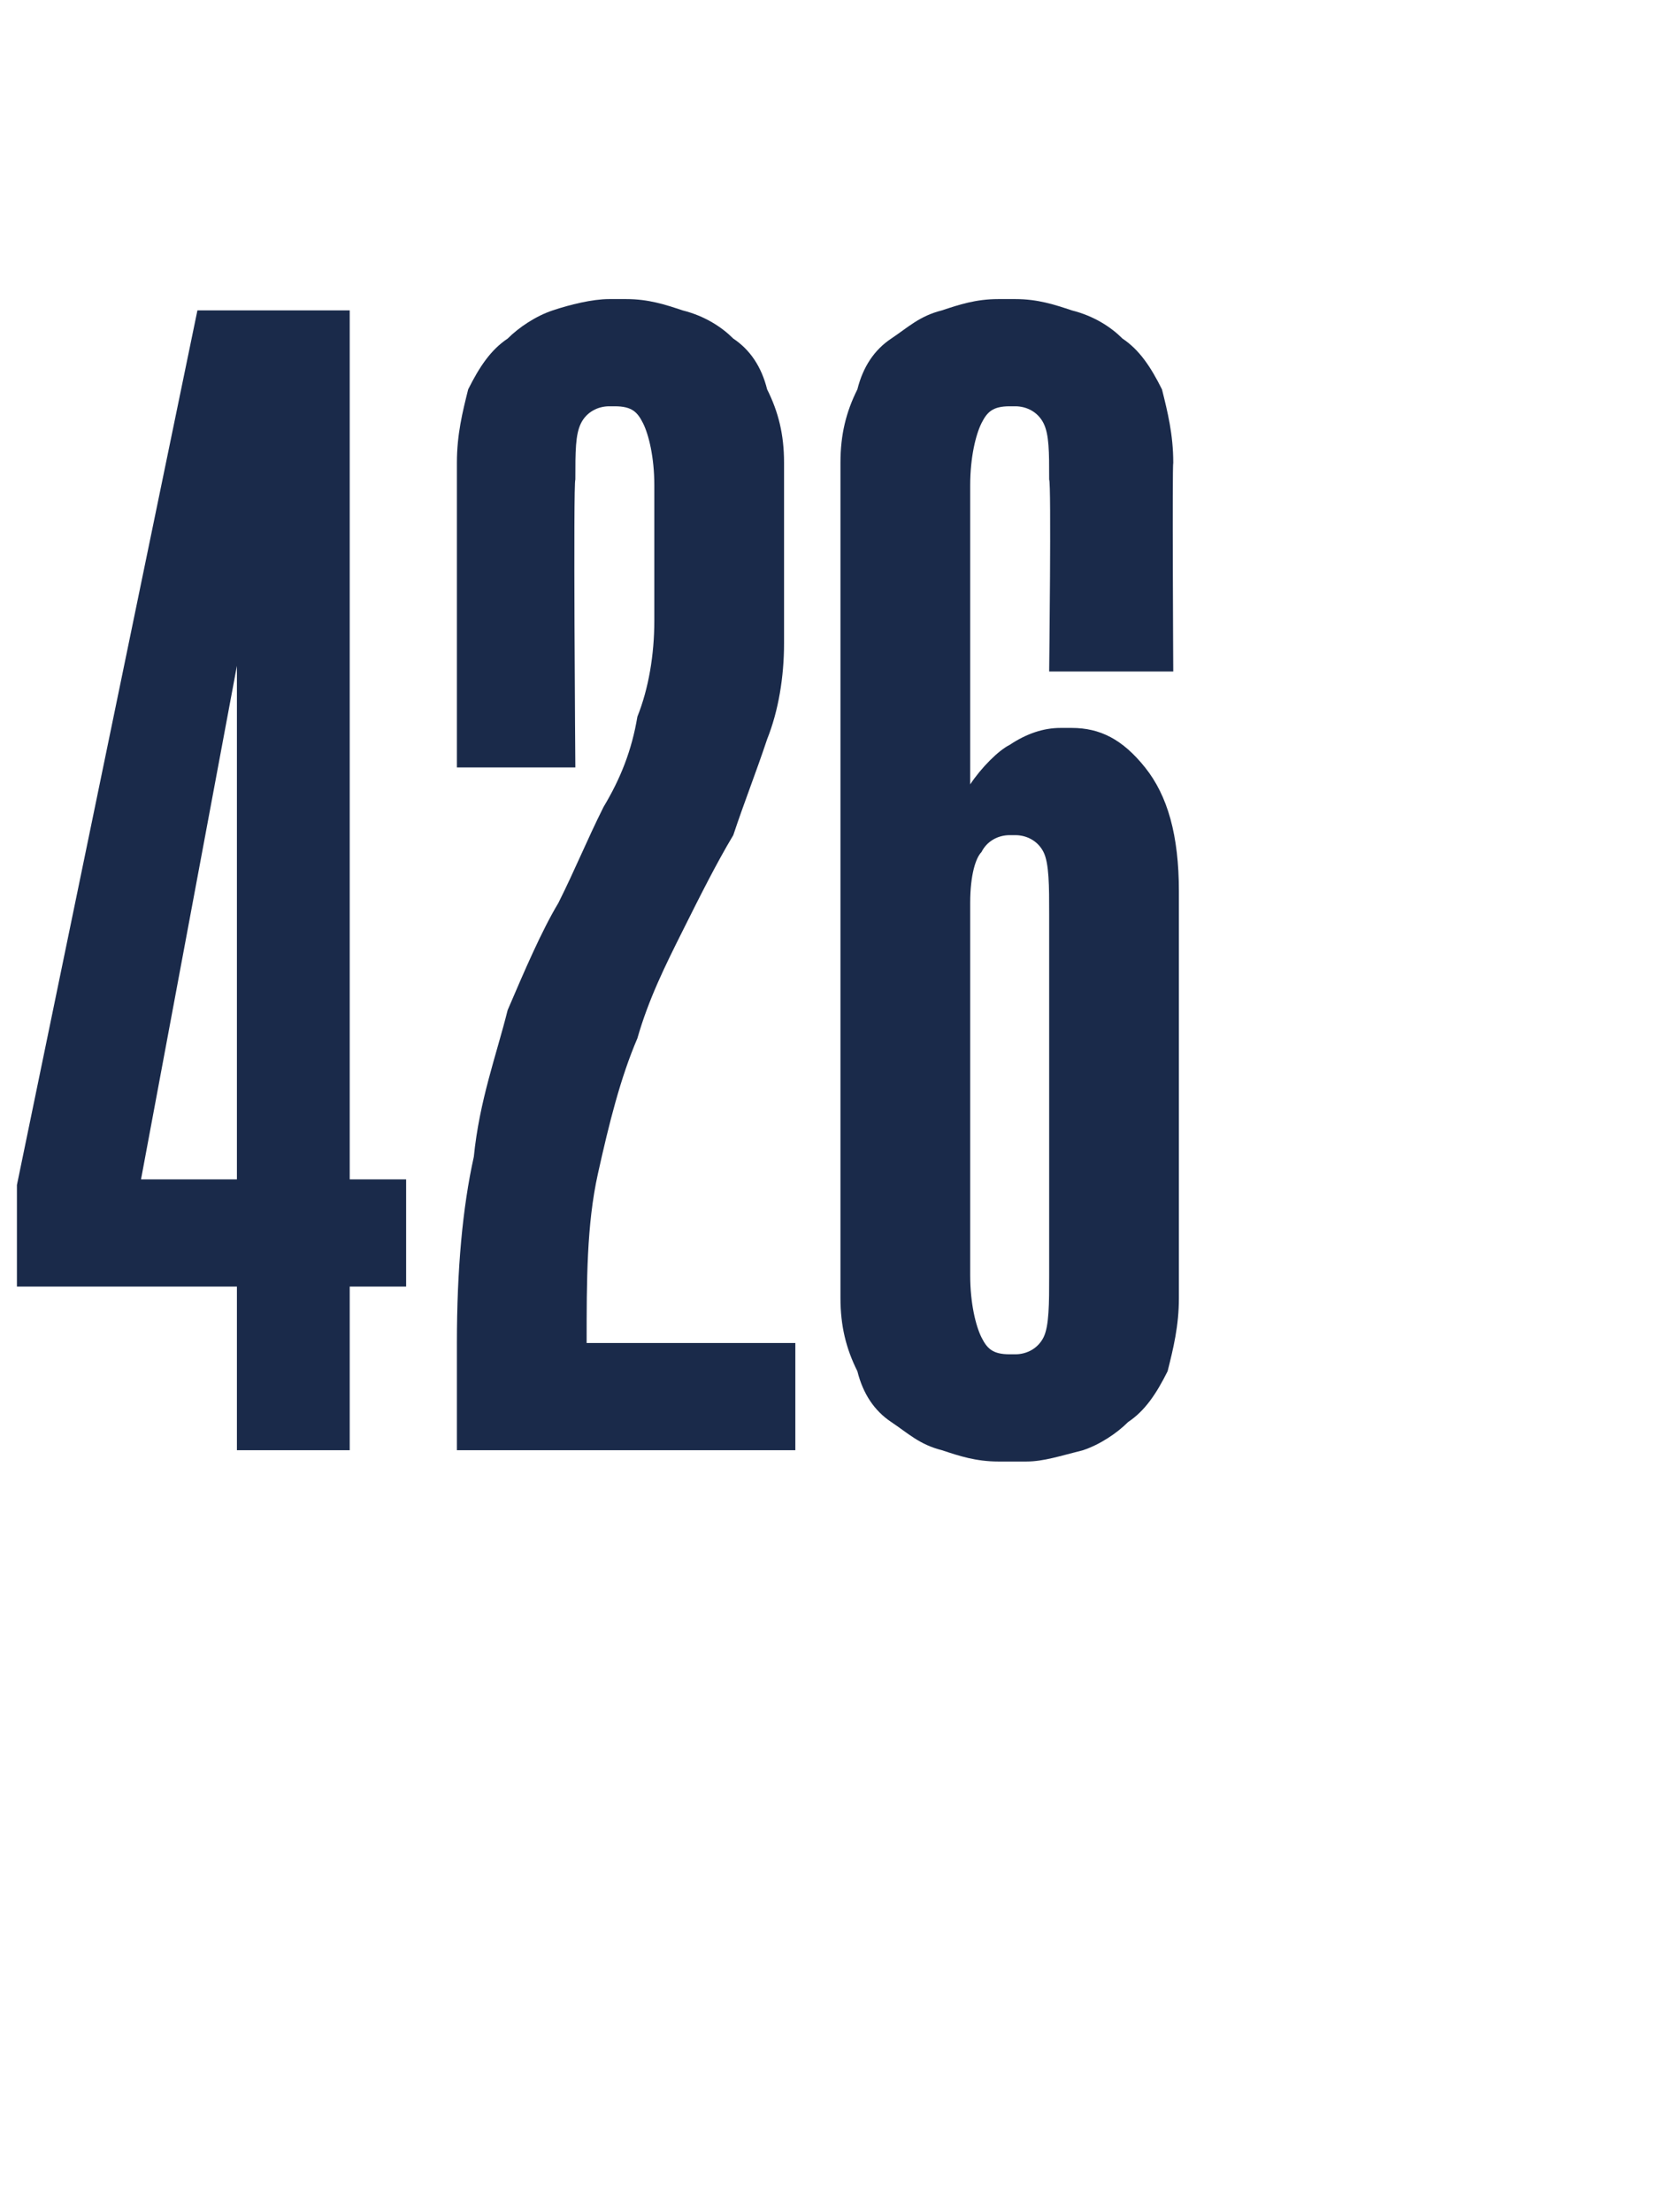 <?xml version="1.0" standalone="no"?><!DOCTYPE svg PUBLIC "-//W3C//DTD SVG 1.1//EN" "http://www.w3.org/Graphics/SVG/1.1/DTD/svg11.dtd"><svg xmlns="http://www.w3.org/2000/svg" version="1.1" width="29.5px" height="39.2px" viewBox="0 -4 29.5 39.2" style="top:-4px"><desc>426</desc><defs/><g id="Polygon33686"><path d="m7.2 16.9v1.9h-1v2.9h-2v-2.9H.3V17L3.5 1.5h2.7v15.4h1zm-3-9.1l-1.7 9.1h1.7V7.8zm3.9 1.8V4.2c0-.5.1-.9.2-1.3c.2-.4.4-.7.7-.9c.2-.2.5-.4.8-.5c.3-.1.7-.2 1-.2h.3c.4 0 .7.1 1 .2c.4.1.7.3.9.5c.3.2.5.5.6.9c.2.4.3.8.3 1.3v3.2c0 .6-.1 1.2-.3 1.7c-.2.6-.4 1.1-.6 1.7c-.3.5-.6 1.1-.9 1.7c-.3.6-.6 1.2-.8 1.9c-.3.7-.5 1.5-.7 2.4c-.2.9-.2 1.9-.2 3h3.7v1.9h-6v-1.9c0-1.3.1-2.4.3-3.3c.1-1 .4-1.8.6-2.6c.3-.7.6-1.4.9-1.9c.3-.6.5-1.1.8-1.7c.3-.5.5-1 .6-1.6c.2-.5.3-1.1.3-1.7V4.6c0-.5-.1-.9-.2-1.1c-.1-.2-.2-.3-.5-.3h-.1c-.2 0-.4.1-.5.3c-.1.2-.1.5-.1 1c-.04.04 0 5.1 0 5.1H8.1zm9.6 12.3c-.4 0-.7-.1-1-.2c-.4-.1-.6-.3-.9-.5c-.3-.2-.5-.5-.6-.9c-.2-.4-.3-.8-.3-1.3V4.2c0-.5.1-.9.3-1.3c.1-.4.3-.7.6-.9c.3-.2.5-.4.9-.5c.3-.1.6-.2 1-.2h.3c.4 0 .7.1 1 .2c.4.1.7.3.9.5c.3.2.5.5.7.9c.1.4.2.8.2 1.3c-.02.03 0 3.7 0 3.7h-2.2s.04-3.36 0-3.4c0-.5 0-.8-.1-1c-.1-.2-.3-.3-.5-.3h-.1c-.3 0-.4.1-.5.3c-.1.2-.2.6-.2 1.1v5.3c.2-.3.5-.6.7-.7c.3-.2.6-.3.9-.3h.2c.5 0 .9.2 1.3.7c.4.5.6 1.2.6 2.2v7.2c0 .5-.1.9-.2 1.3c-.2.4-.4.7-.7.9c-.2.2-.5.4-.8.5c-.4.1-.7.2-1 .2h-.5zm-.5-3.3c0 .5.1.9.2 1.1c.1.2.2.3.5.3h.1c.2 0 .4-.1.5-.3c.1-.2.1-.6.1-1.1v-6.4c0-.5 0-.9-.1-1.1c-.1-.2-.3-.3-.5-.3h-.1c-.2 0-.4.1-.5.3c-.1.1-.2.4-.2.9v6.6z" stroke="none" fill="#1a2a4a"/></g></svg>